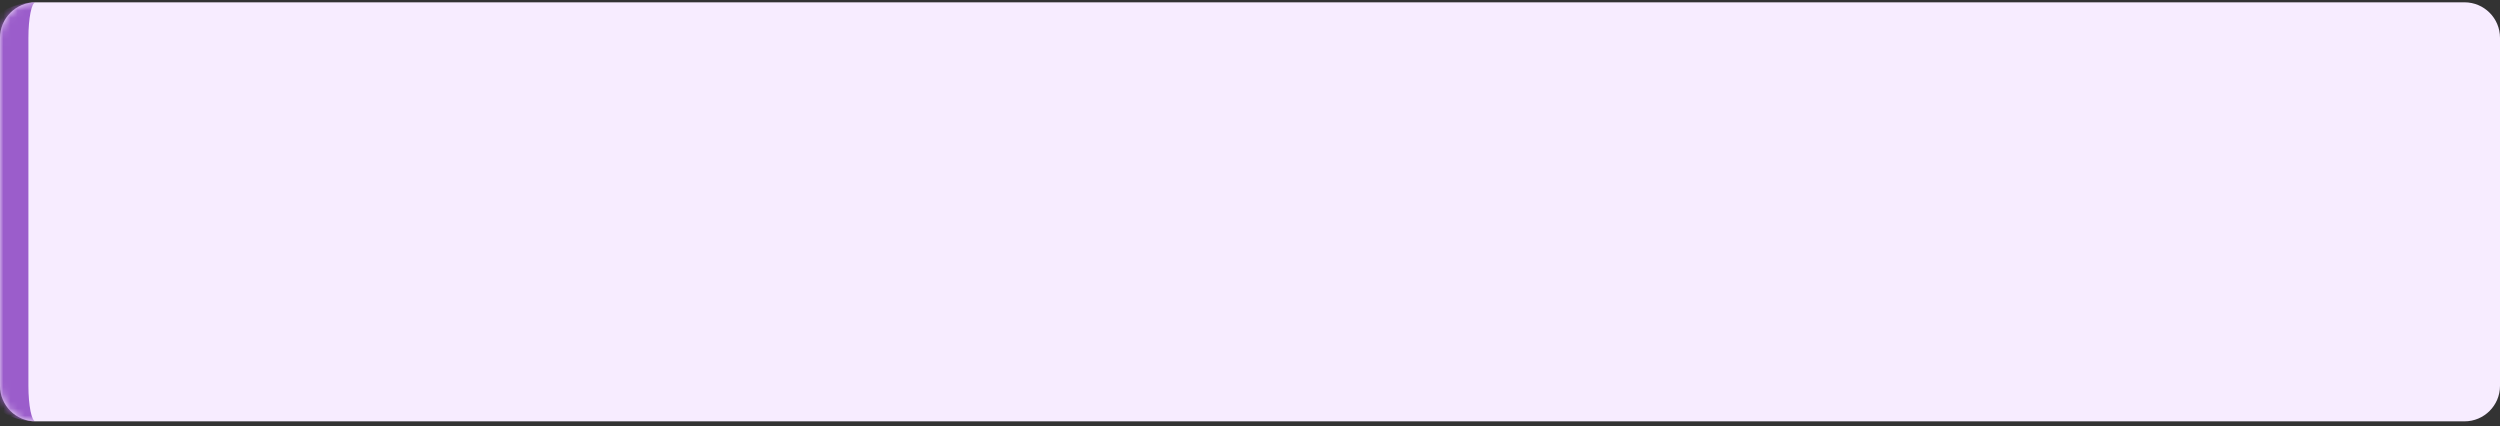 <?xml version="1.0" encoding="UTF-8"?> <svg xmlns="http://www.w3.org/2000/svg" width="352" height="60" viewBox="0 0 352 60" fill="none"><rect x="0" y="0" width="352" height="60" fill="#333333" stroke="none"/><g data-figma-bg-blur-radius="20"><mask id="path-1-inside-1_13081_7676" fill="white"><path d="M0 5.326C0 2.565 2.239 0.326 5 0.326H347C349.761 0.326 352 2.565 352 5.326V54.326C352 57.088 349.761 59.326 347 59.326H5C2.239 59.326 0 57.088 0 54.326V5.326Z"></path></mask><path d="M0 5.326C0 2.565 2.239 0.326 5 0.326H347C349.761 0.326 352 2.565 352 5.326V54.326C352 57.088 349.761 59.326 347 59.326H5C2.239 59.326 0 57.088 0 54.326V5.326Z" fill="#F7ECFF"></path><path d="M0 0.326H352H0ZM352 59.326H0H352ZM5 59.326C0.029 59.326 -4 55.297 -4 50.326V9.326C-4 4.356 0.029 0.326 5 0.326C4.448 0.326 4 2.565 4 5.326V54.326C4 57.088 4.448 59.326 5 59.326ZM352 0.326V59.326V0.326Z" fill="#9B5DCB" mask="url(#path-1-inside-1_13081_7676)"></path></g><defs><clipPath id="bgblur_0_13081_7676_clip_path" transform="translate(0 0)"><path d="M0 5.326C0 2.565 2.239 0.326 5 0.326H347C349.761 0.326 352 2.565 352 5.326V54.326C352 57.088 349.761 59.326 347 59.326H5C2.239 59.326 0 57.088 0 54.326V5.326Z"></path></clipPath></defs></svg> 